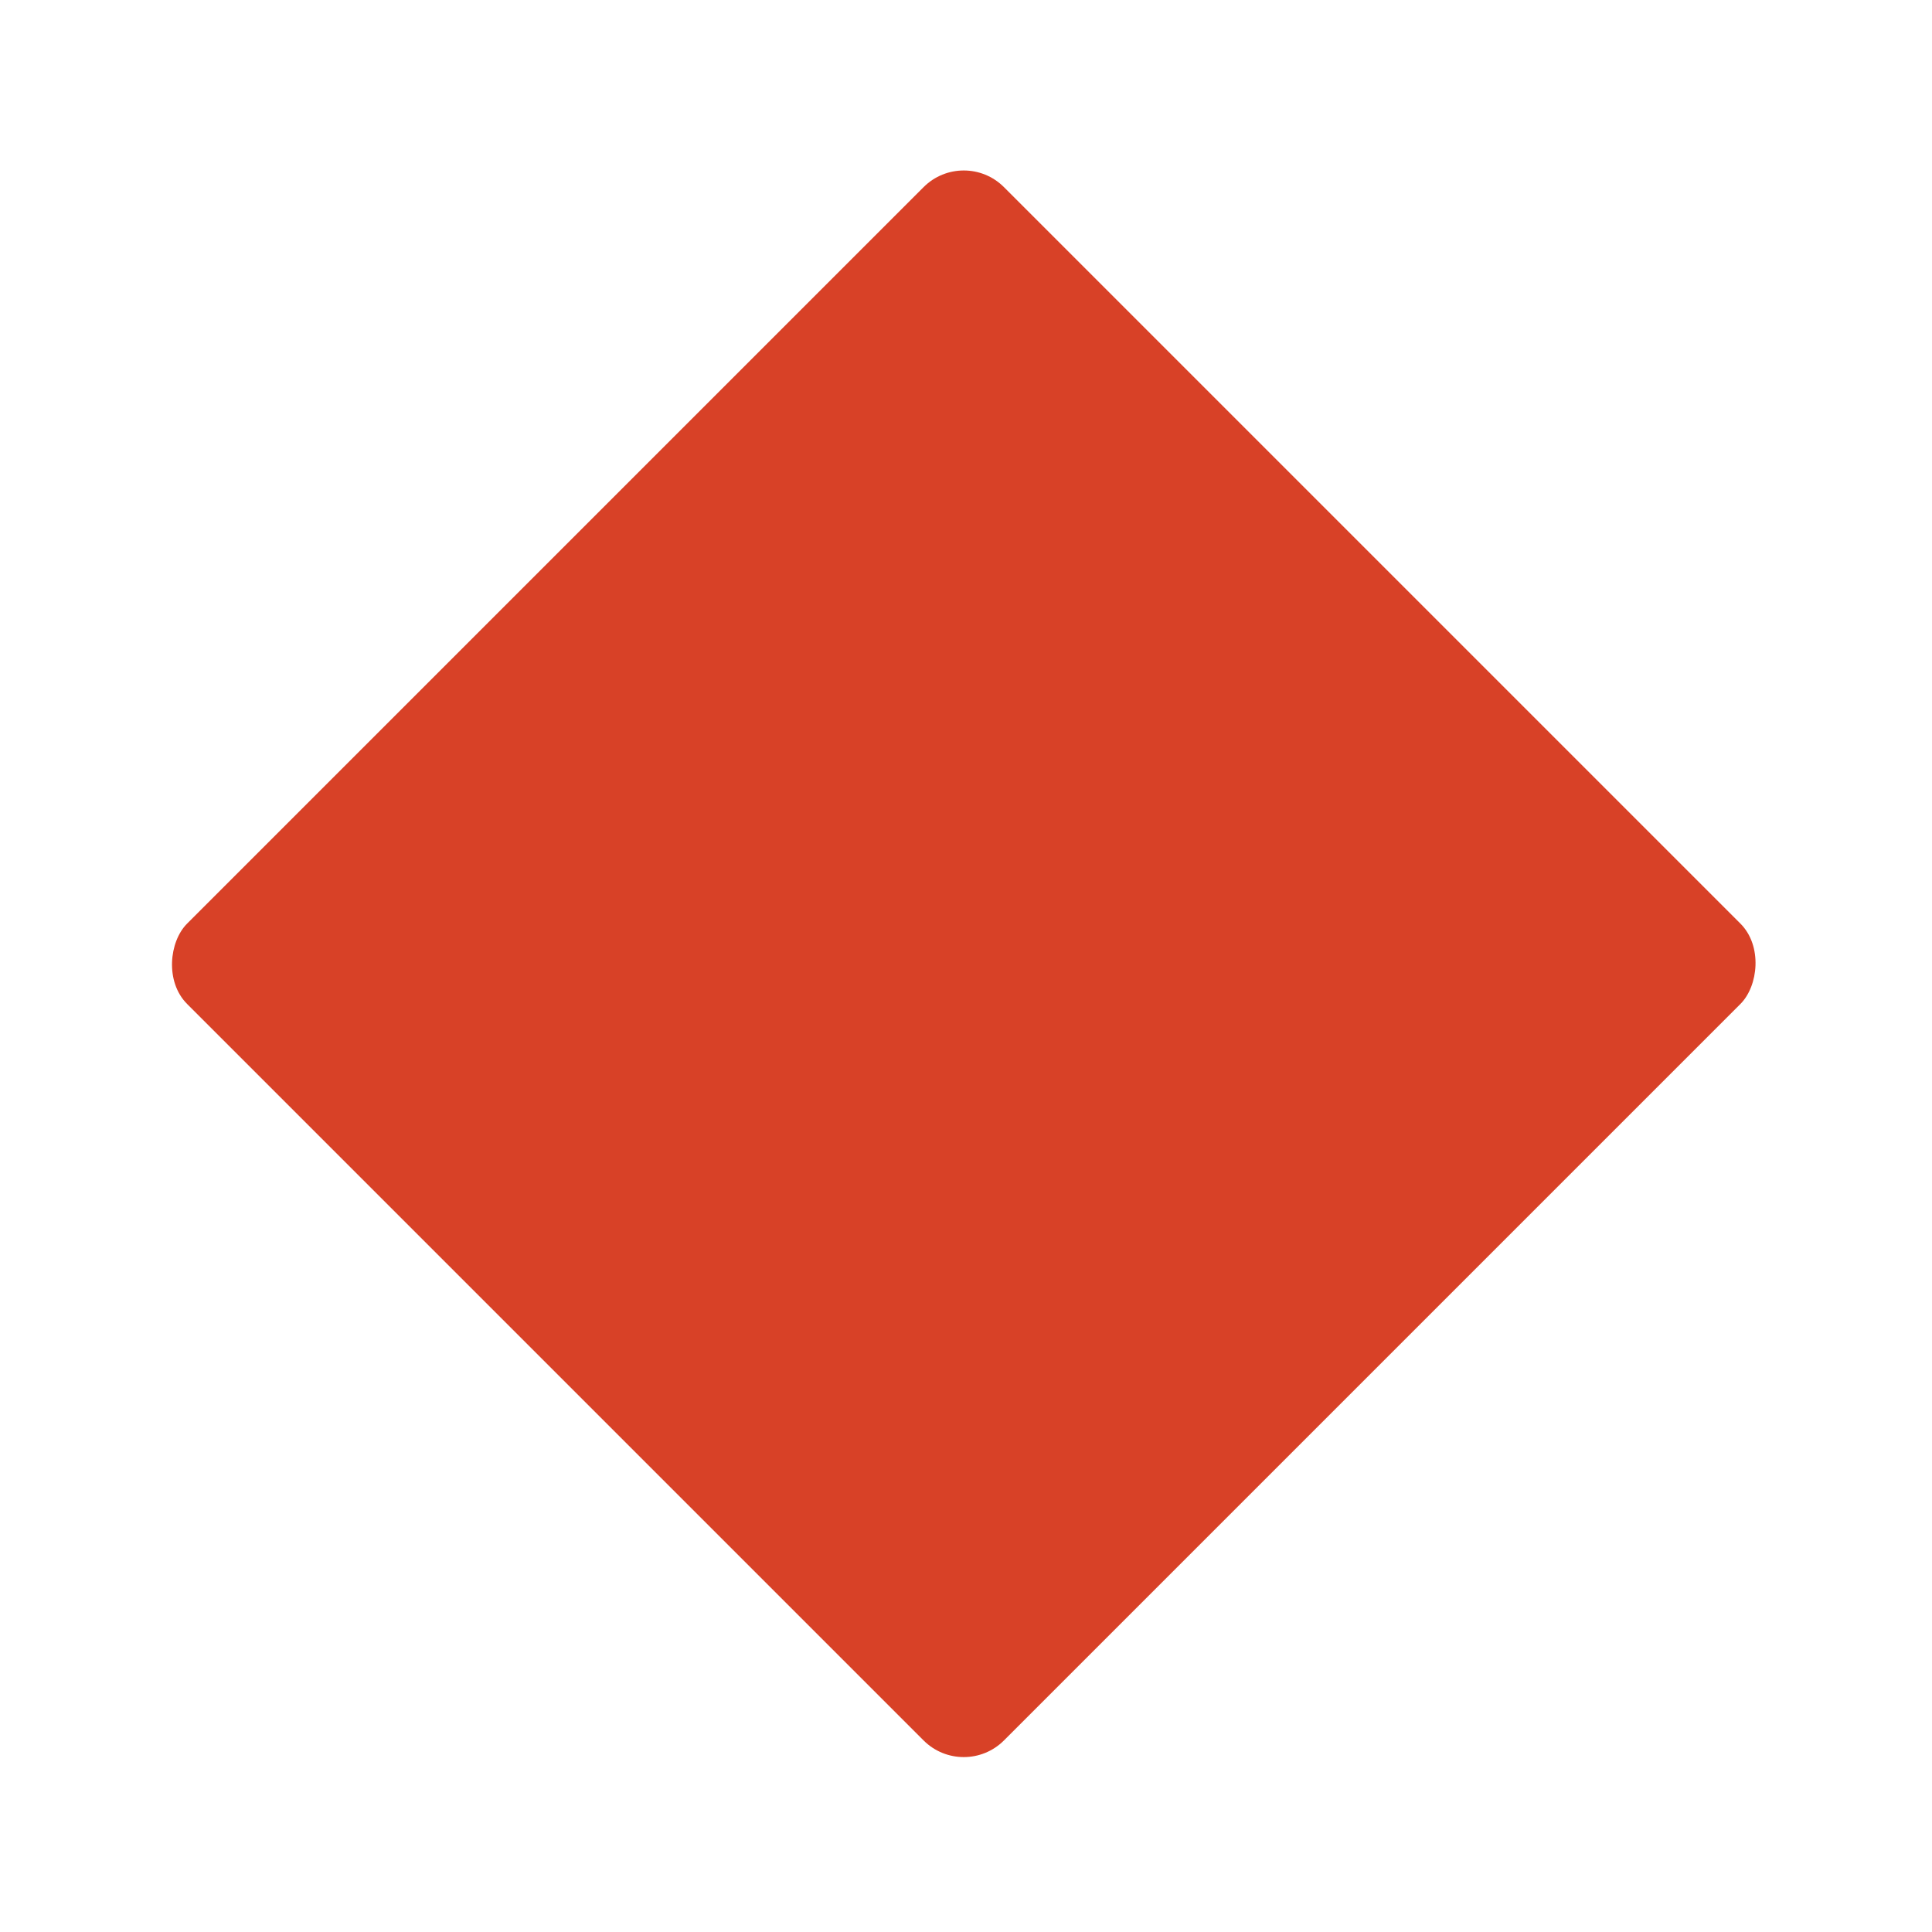<svg width="272" height="272" viewBox="0 0 272 272" fill="none" xmlns="http://www.w3.org/2000/svg">
<g filter="url(#filter0_d_582_5807)">
<rect x="135.686" y="20.688" width="162.635" height="162.635" rx="8" transform="rotate(45 135.686 20.688)" fill="#D84127"/>
</g>
<defs>
<filter id="filter0_d_582_5807" x="0" y="0" width="271.373" height="271.375" filterUnits="userSpaceOnUse" color-interpolation-filters="sRGB">
<feFlood flood-opacity="0" result="BackgroundImageFix"/>
<feColorMatrix in="SourceAlpha" type="matrix" values="0 0 0 0 0 0 0 0 0 0 0 0 0 0 0 0 0 0 127 0" result="hardAlpha"/>
<feOffset/>
<feGaussianBlur stdDeviation="12"/>
<feComposite in2="hardAlpha" operator="out"/>
<feColorMatrix type="matrix" values="0 0 0 0 0 0 0 0 0 0 0 0 0 0 0 0 0 0 0.12 0"/>
<feBlend mode="normal" in2="BackgroundImageFix" result="effect1_dropShadow_582_5807"/>
<feBlend mode="normal" in="SourceGraphic" in2="effect1_dropShadow_582_5807" result="shape"/>
</filter>
</defs>
</svg>
